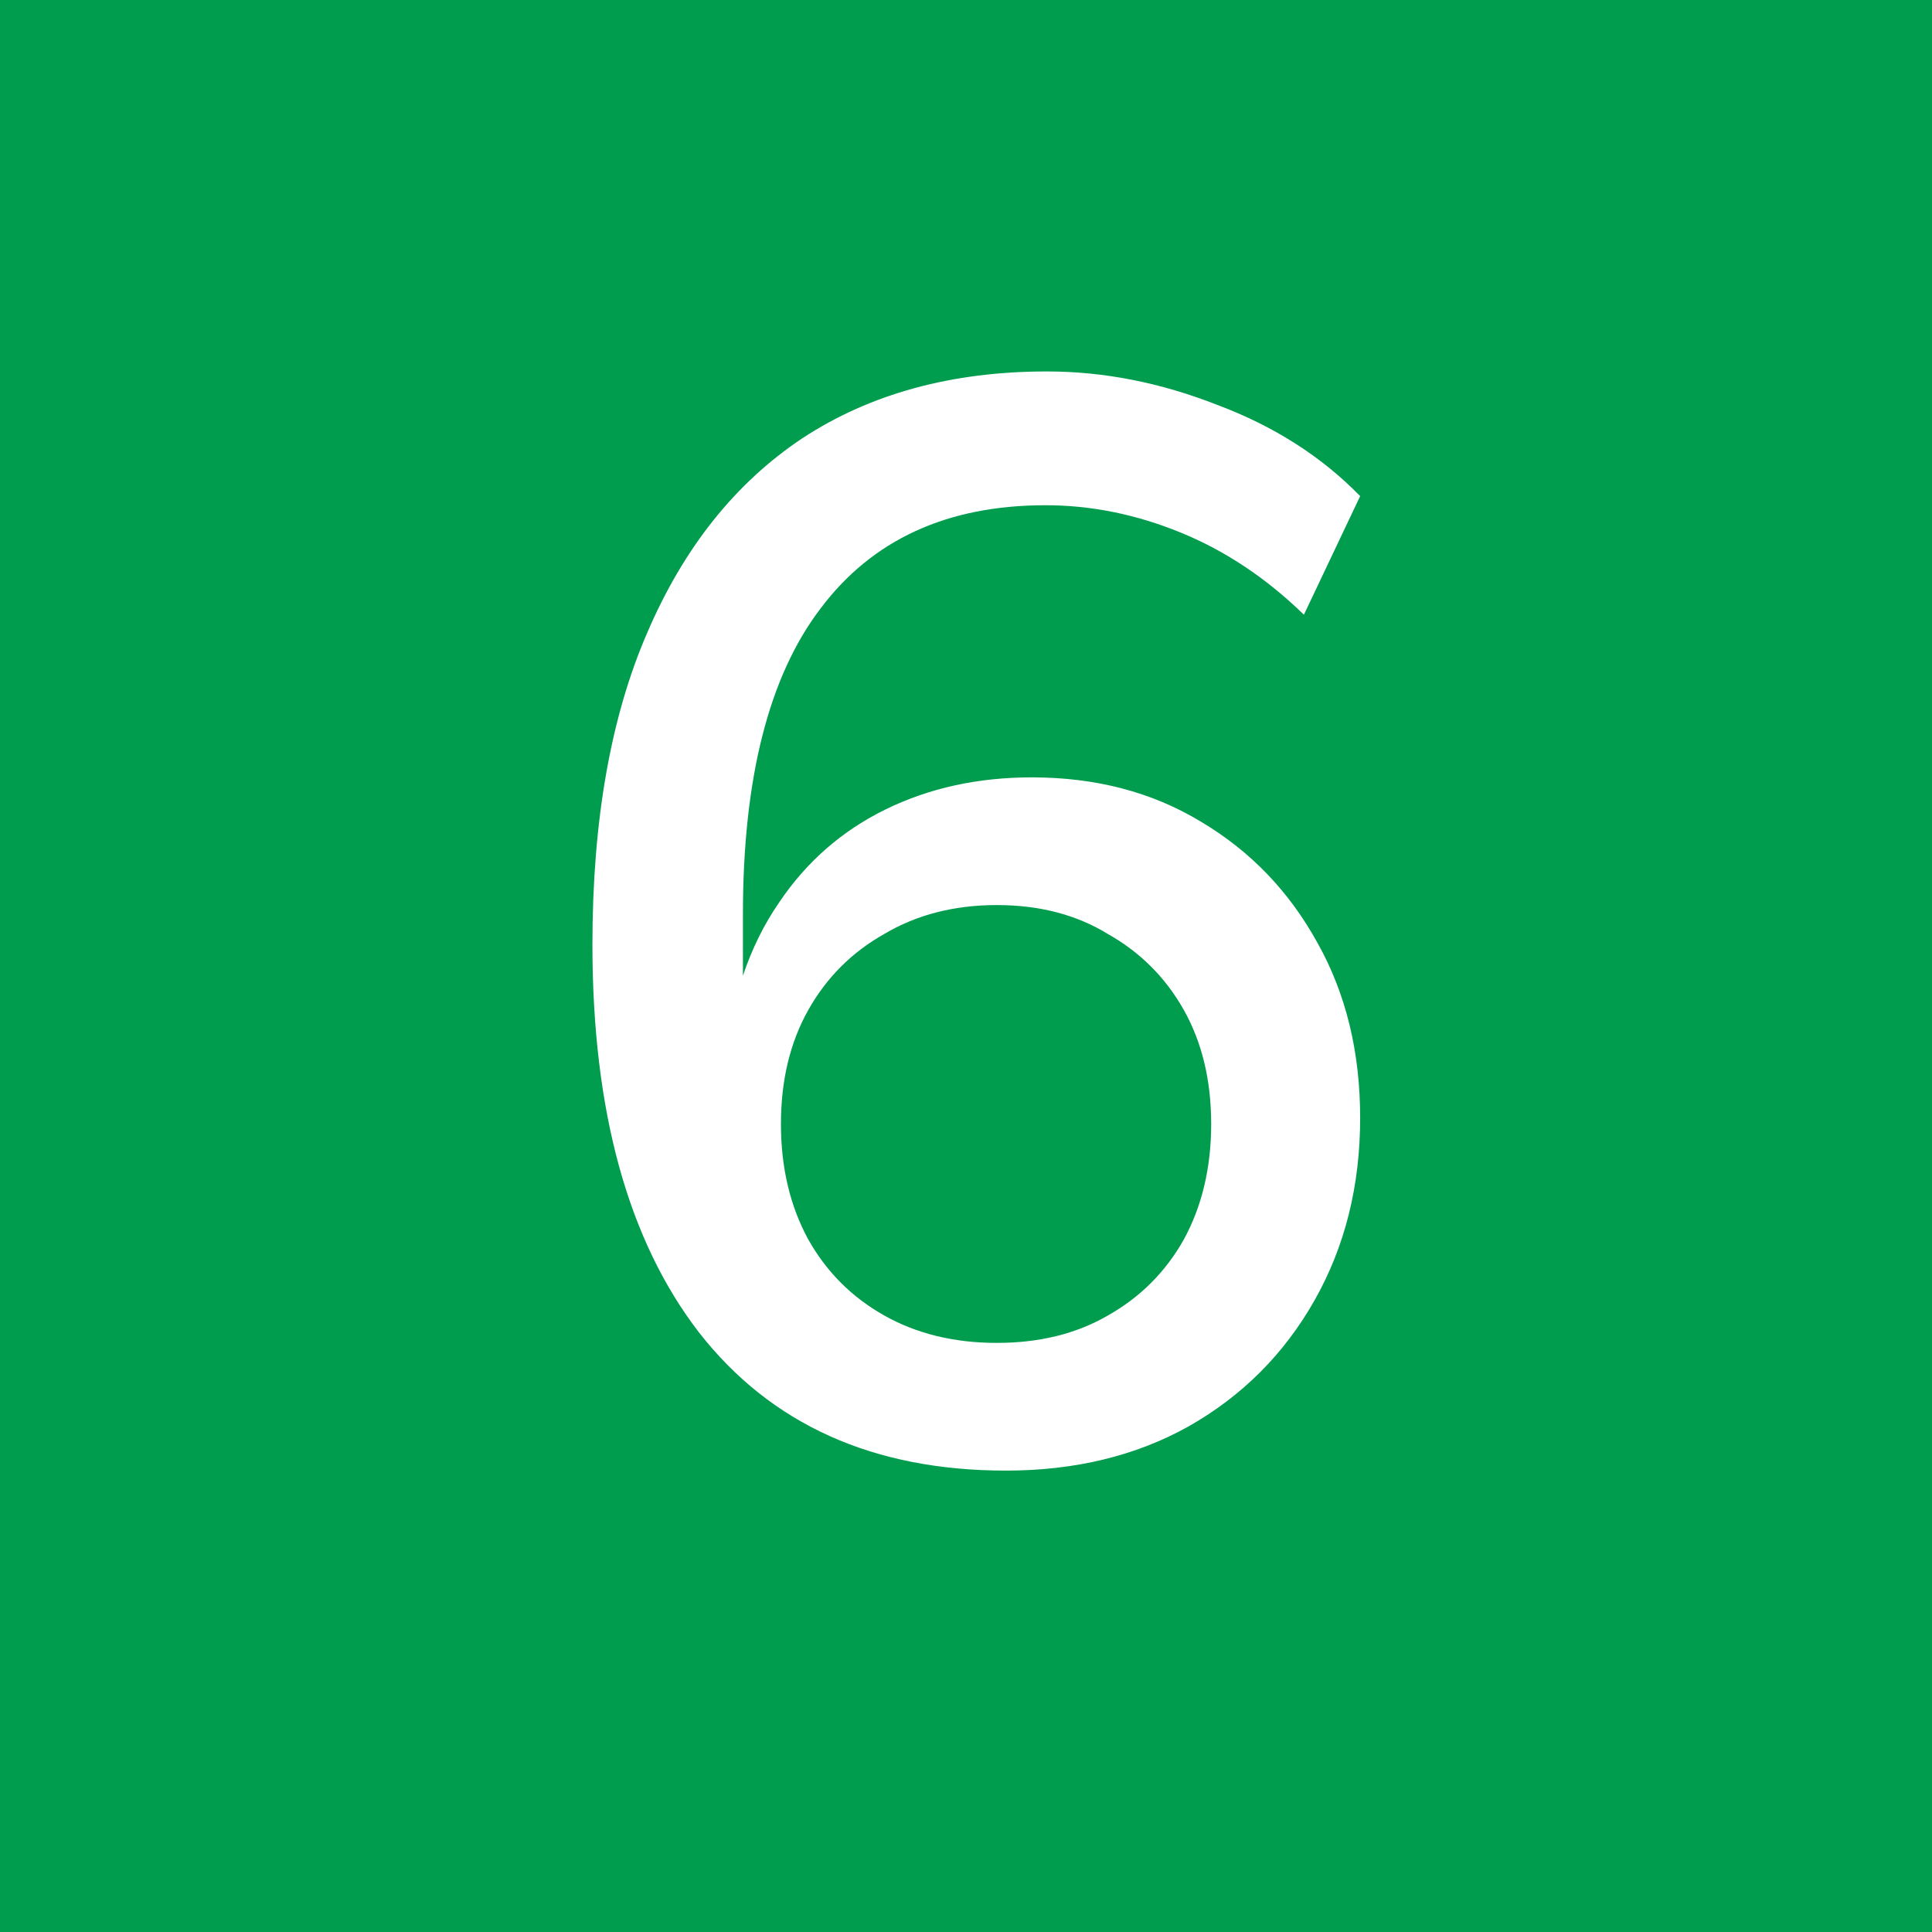 <?xml version="1.0" encoding="UTF-8"?> <svg xmlns="http://www.w3.org/2000/svg" width="61" height="61" viewBox="0 0 61 61" fill="none"> <path fill-rule="evenodd" clip-rule="evenodd" d="M61 0H0V61H61V0ZM22.065 42.064C24.337 44.976 27.569 46.432 31.761 46.432C33.937 46.432 35.857 45.968 37.521 45.04C39.217 44.08 40.545 42.752 41.505 41.056C42.465 39.36 42.945 37.44 42.945 35.296C42.945 33.216 42.497 31.376 41.601 29.776C40.705 28.144 39.473 26.864 37.905 25.936C36.369 25.008 34.593 24.544 32.577 24.544C30.881 24.544 29.345 24.88 27.969 25.552C26.593 26.224 25.473 27.2 24.609 28.48C24.125 29.18 23.741 29.956 23.457 30.807V28.864C23.457 24.576 24.273 21.36 25.905 19.216C27.537 17.04 29.905 15.952 33.009 15.952C34.449 15.952 35.873 16.24 37.281 16.816C38.689 17.392 39.985 18.256 41.169 19.408L42.945 15.664C41.729 14.416 40.225 13.456 38.433 12.784C36.641 12.08 34.849 11.728 33.057 11.728C30.049 11.728 27.473 12.432 25.329 13.84C23.217 15.248 21.585 17.296 20.433 19.984C19.281 22.64 18.705 25.92 18.705 29.824C18.705 35.072 19.825 39.152 22.065 42.064ZM34.977 41.536C33.985 42.112 32.817 42.4 31.473 42.4C30.129 42.4 28.945 42.112 27.921 41.536C26.897 40.96 26.097 40.16 25.521 39.136C24.945 38.08 24.657 36.864 24.657 35.488C24.657 34.112 24.945 32.912 25.521 31.888C26.097 30.864 26.897 30.064 27.921 29.488C28.945 28.88 30.129 28.576 31.473 28.576C32.817 28.576 33.985 28.88 34.977 29.488C36.001 30.064 36.801 30.864 37.377 31.888C37.953 32.912 38.241 34.112 38.241 35.488C38.241 36.864 37.953 38.08 37.377 39.136C36.801 40.16 36.001 40.96 34.977 41.536Z" fill="#009D4F"></path> </svg> 